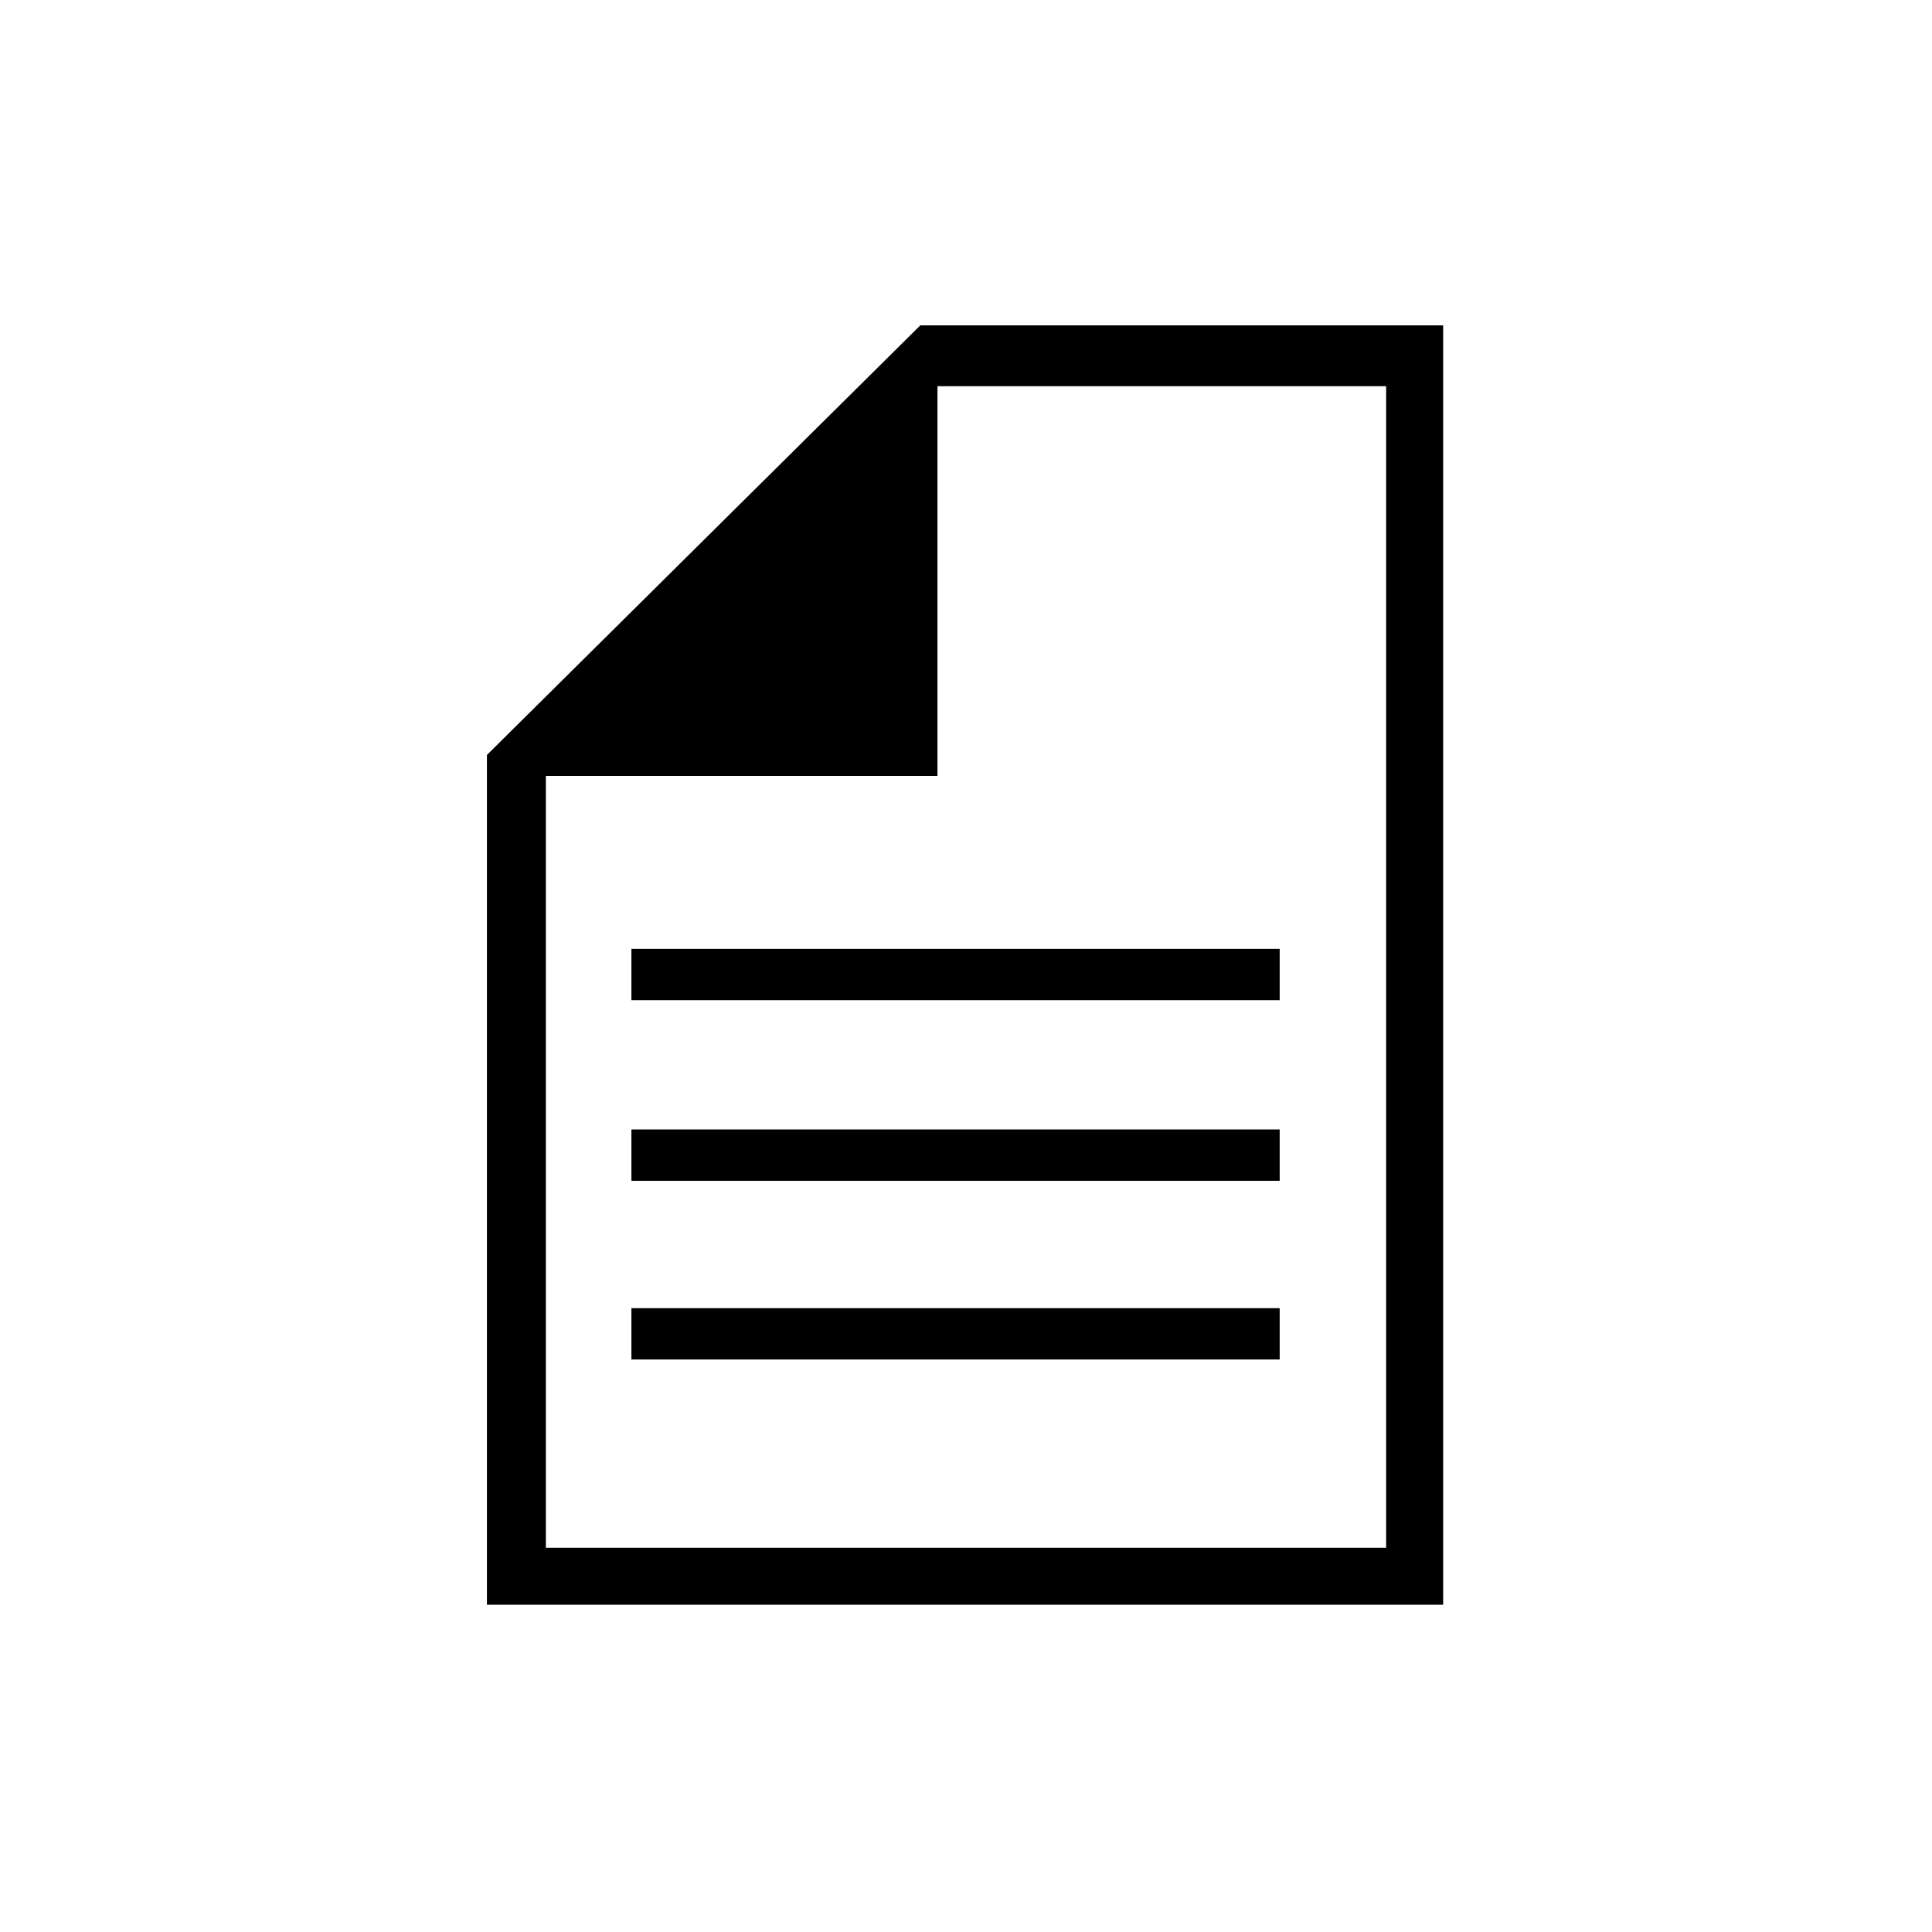 <?xml version="1.0" encoding="UTF-8"?>
<!-- The Best Svg Icon site in the world: iconSvg.co, Visit us! https://iconsvg.co -->
<svg fill="#000000" width="800px" height="800px" version="1.1" viewBox="144 144 512 512" xmlns="http://www.w3.org/2000/svg">
 <g>
  <path d="m392.44 349.62v-103.28h118.9v307.83h-222.68v-204.55zm-119.4-5.543v225.2h253.41v-339.06h-138.55z"/>
  <path d="m311.33 395.46h171.8v13.602h-171.8z"/>
  <path d="m311.33 443.32h171.8v13.602h-171.8z"/>
  <path d="m311.33 490.68h171.8v13.602h-171.8z"/>
 </g>
</svg>